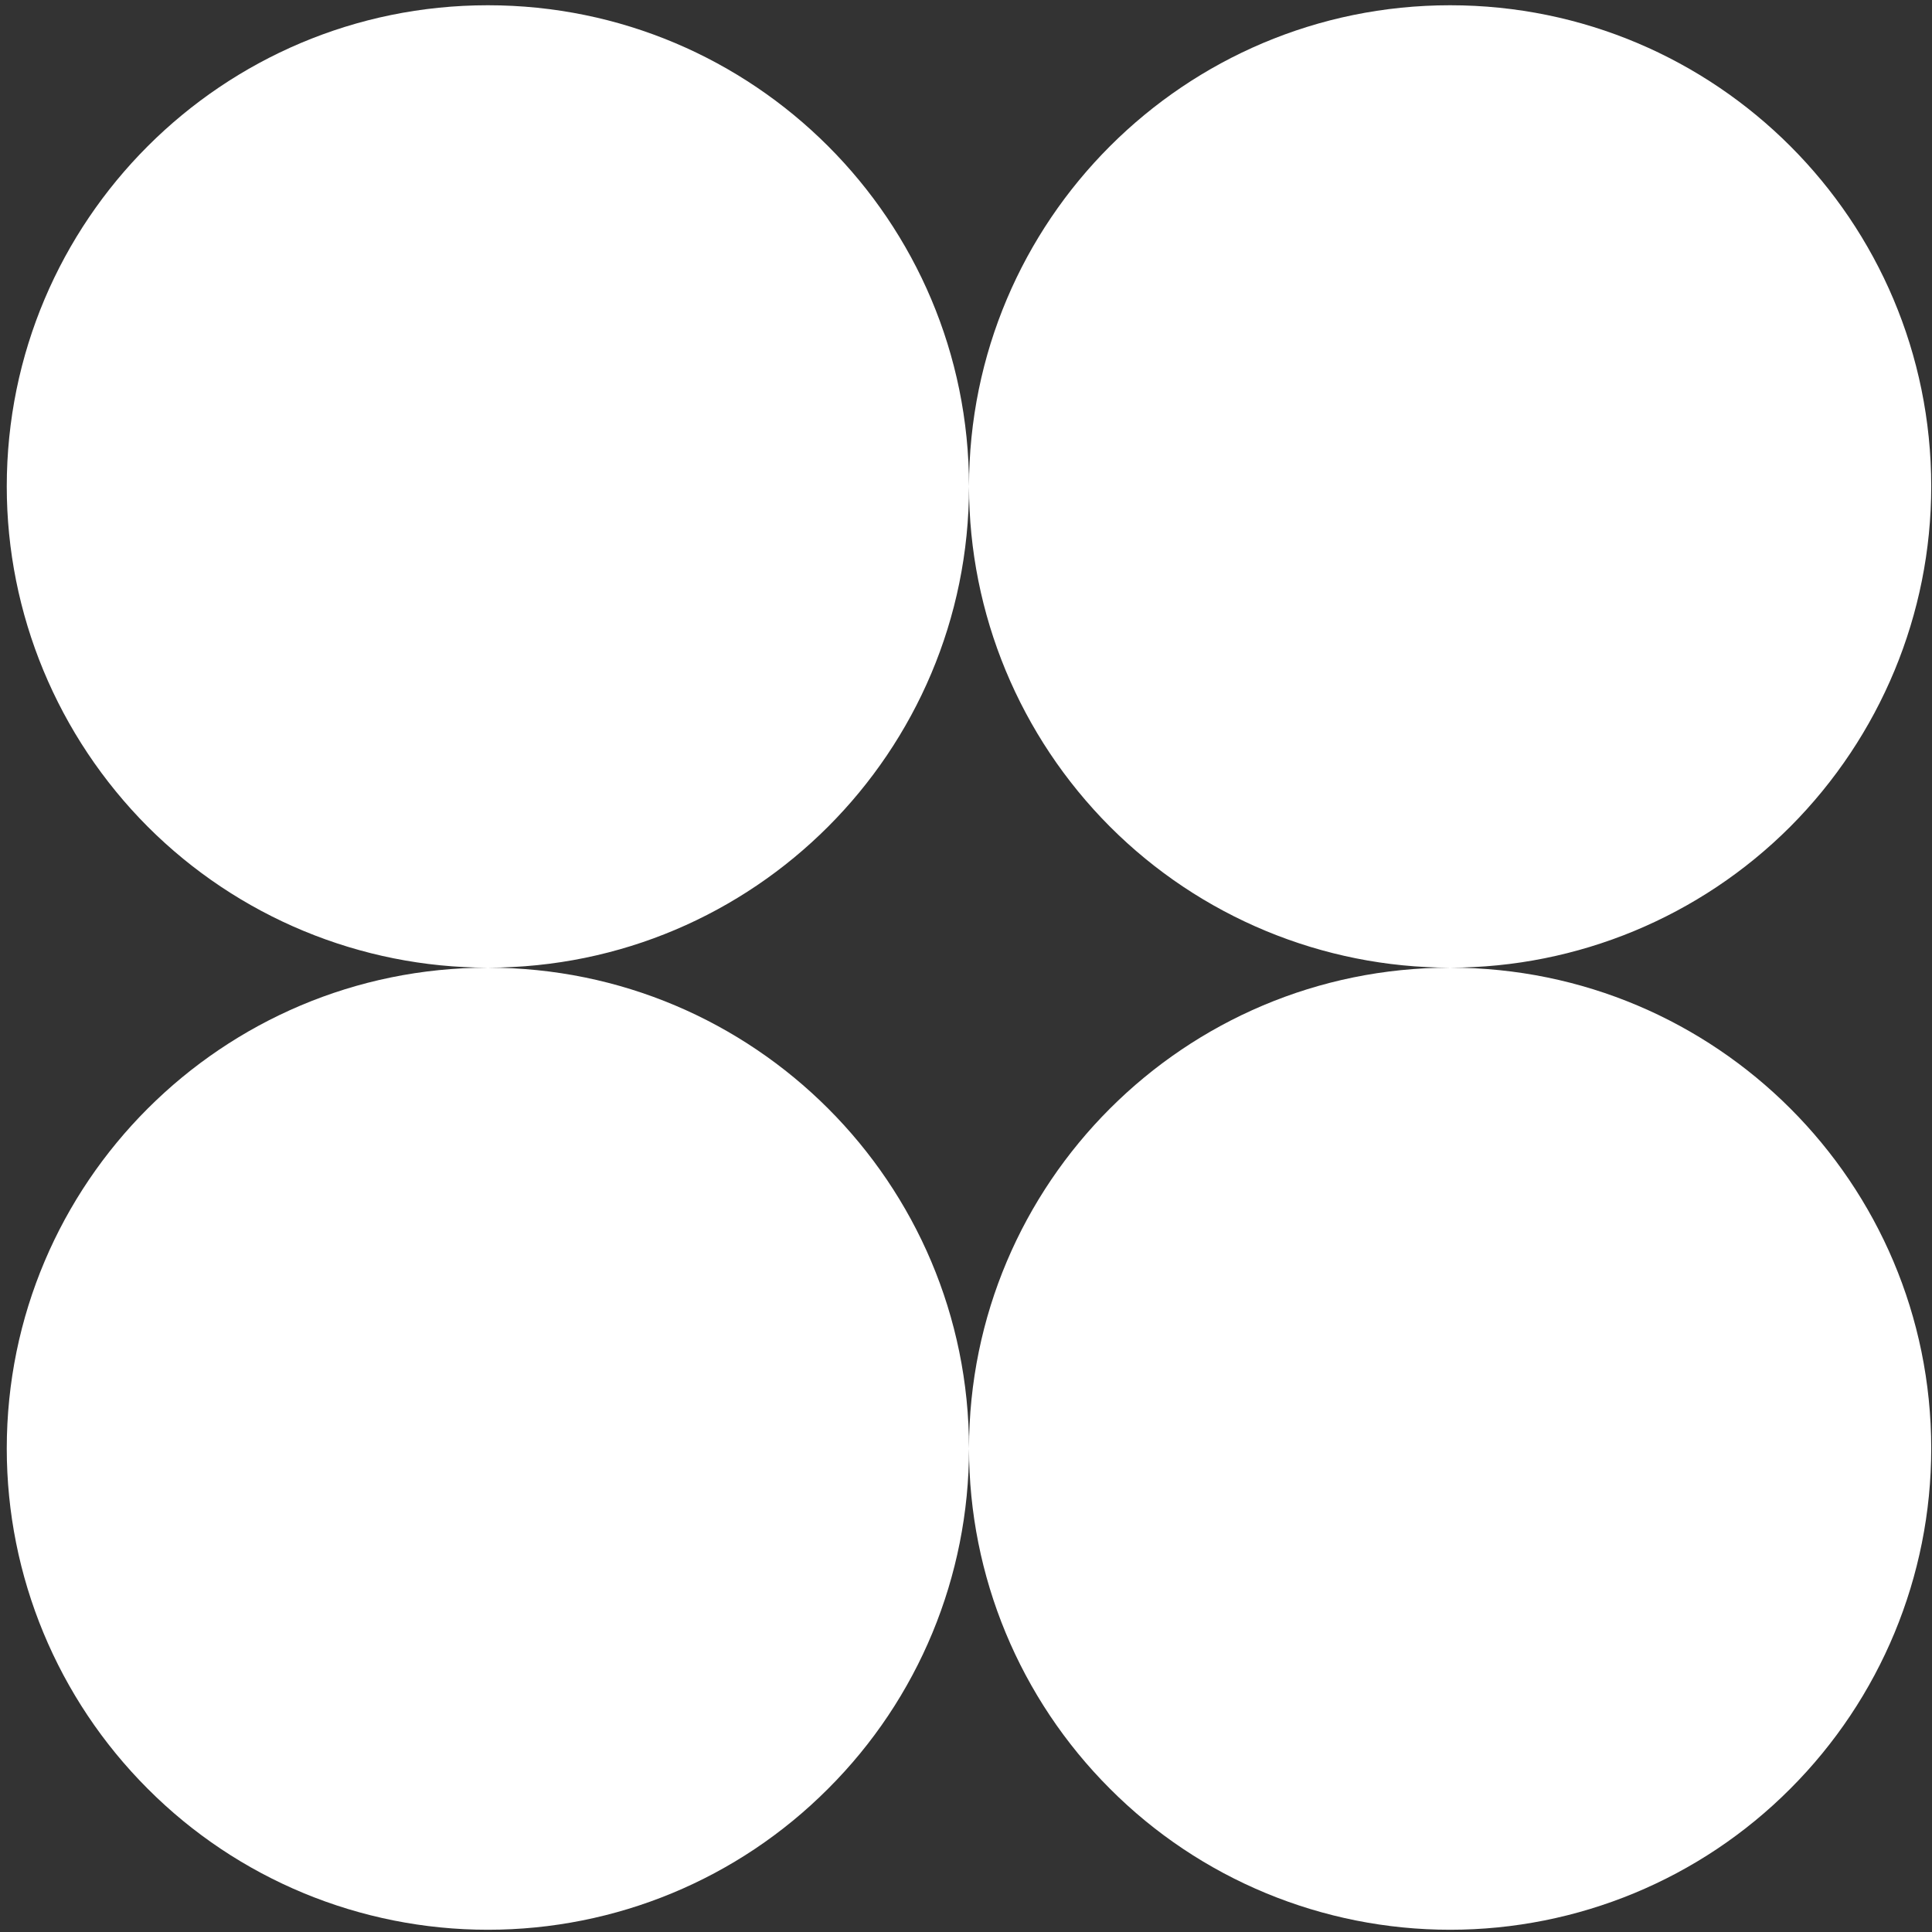 <svg width="50" height="50" viewBox="0 0 50 50" fill="none" xmlns="http://www.w3.org/2000/svg">
<rect x="0" y="0" width="50" height="50" fill="#333333" stroke="none"/>
<g clip-path="url(#clip0_185_42)">
<path d="M12.626 0.136C5.755 0.136 0.175 5.71 0.175 12.589C0.175 15.89 1.489 19.052 3.823 21.394C6.157 23.729 9.326 25.043 12.626 25.043C19.505 25.043 25.078 19.462 25.078 12.589C25.078 5.71 19.505 0.136 12.626 0.136ZM25.078 12.589C25.078 15.89 26.391 19.052 28.726 21.394C31.06 23.729 34.228 25.043 37.529 25.043C40.829 25.043 43.998 23.729 46.332 21.394C48.666 19.052 49.98 15.89 49.98 12.589C49.98 5.71 44.408 0.136 37.529 0.136C30.658 0.136 25.078 5.71 25.078 12.589ZM37.529 25.043C30.658 25.043 25.078 30.616 25.078 37.488C25.078 40.797 26.391 43.959 28.726 46.293C31.06 48.635 34.228 49.942 37.529 49.942C40.829 49.942 43.998 48.635 46.332 46.293C48.666 43.959 49.98 40.797 49.98 37.488C49.98 30.616 44.408 25.043 37.529 25.043ZM25.078 37.488C25.078 30.616 19.505 25.043 12.626 25.043C5.755 25.043 0.175 30.616 0.175 37.488C0.175 40.797 1.489 43.959 3.823 46.293C6.157 48.635 9.326 49.942 12.626 49.942C15.934 49.942 19.095 48.635 21.43 46.293C23.771 43.959 25.078 40.797 25.078 37.488Z" fill="white"/>
</g>
<defs>
<clipPath id="clip0_185_42">
<rect width="50" height="50" fill="white"/>
</clipPath>
</defs>
</svg>
